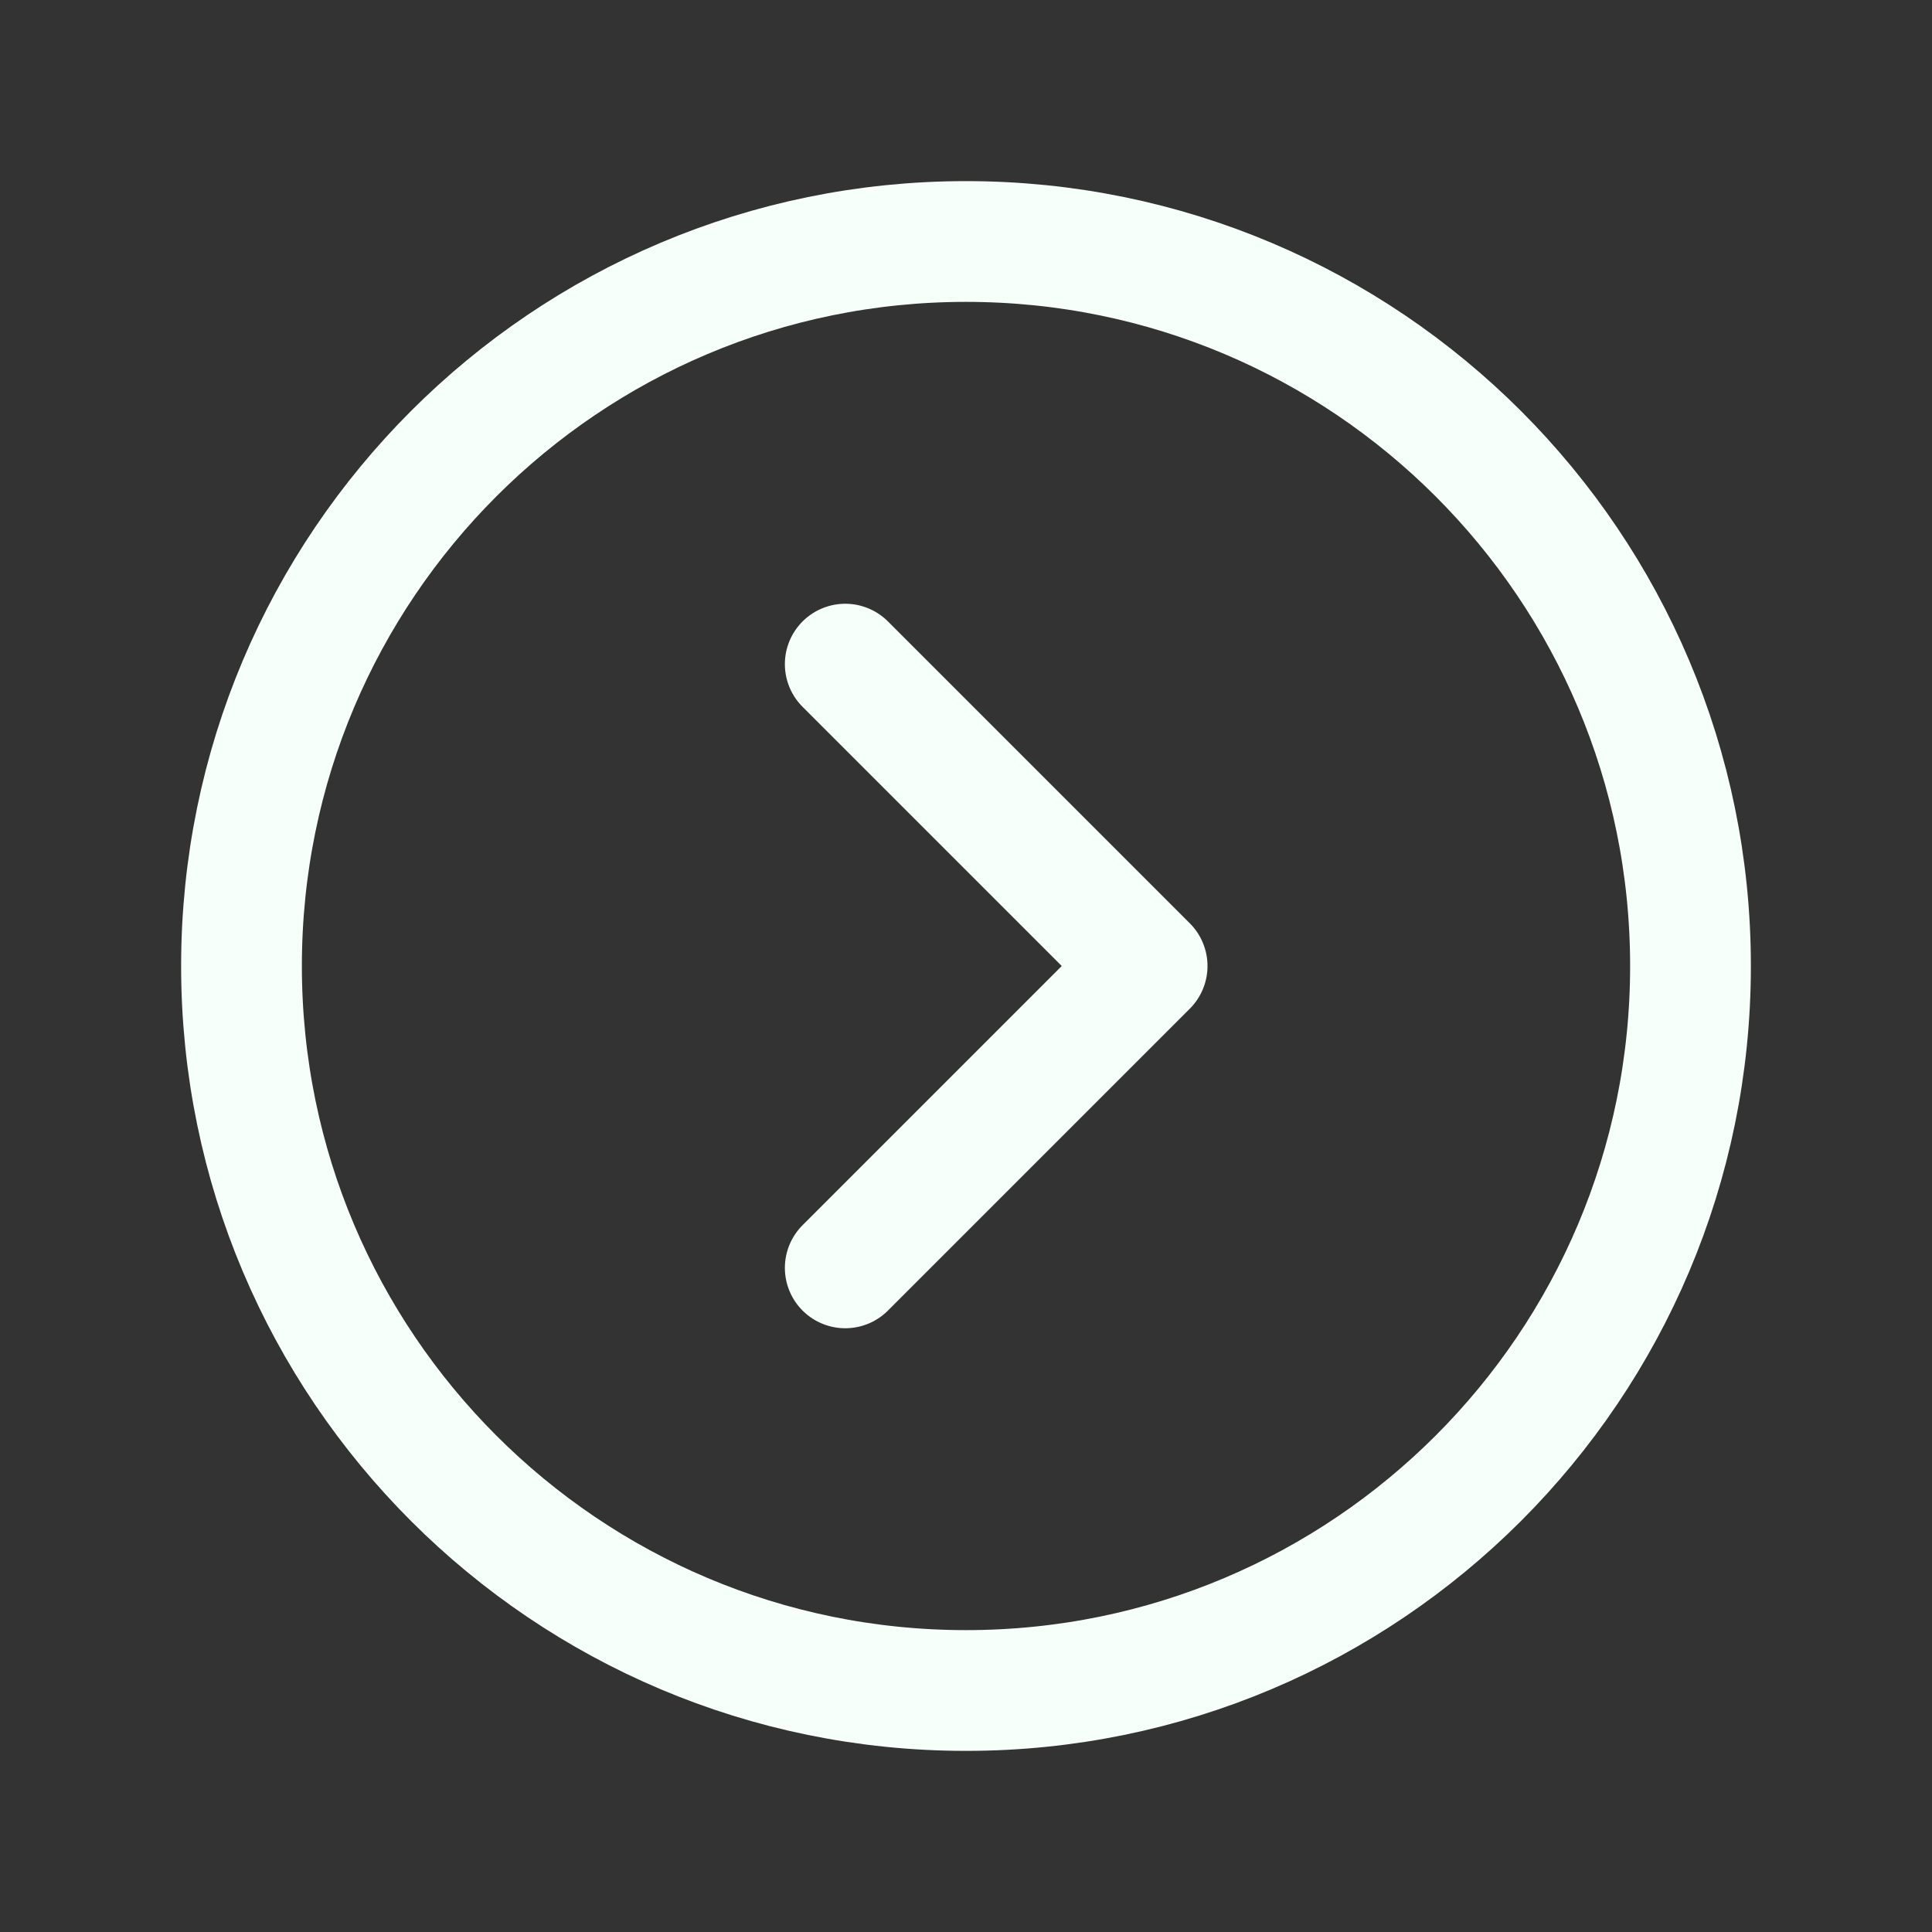 <svg width="24" height="24" viewBox="0 0 24 24" fill="none" xmlns="http://www.w3.org/2000/svg">
<rect x="0" y="0" width="24" height="24" fill="#333333" stroke="none"/>
<path d="M12 3C7.029 3 3 7.029 3 12C3 16.971 7.029 21 12 21C16.971 21 21 16.971 21 12C21 7.029 16.971 3 12 3Z" stroke="#F7FFFA" stroke-width="1.5" stroke-linecap="round" stroke-linejoin="round"/>
<path d="M10.5 15.75L14.25 12L10.5 8.25" stroke="#F7FFFA" stroke-width="1.5" stroke-linecap="round" stroke-linejoin="round"/>
</svg>
